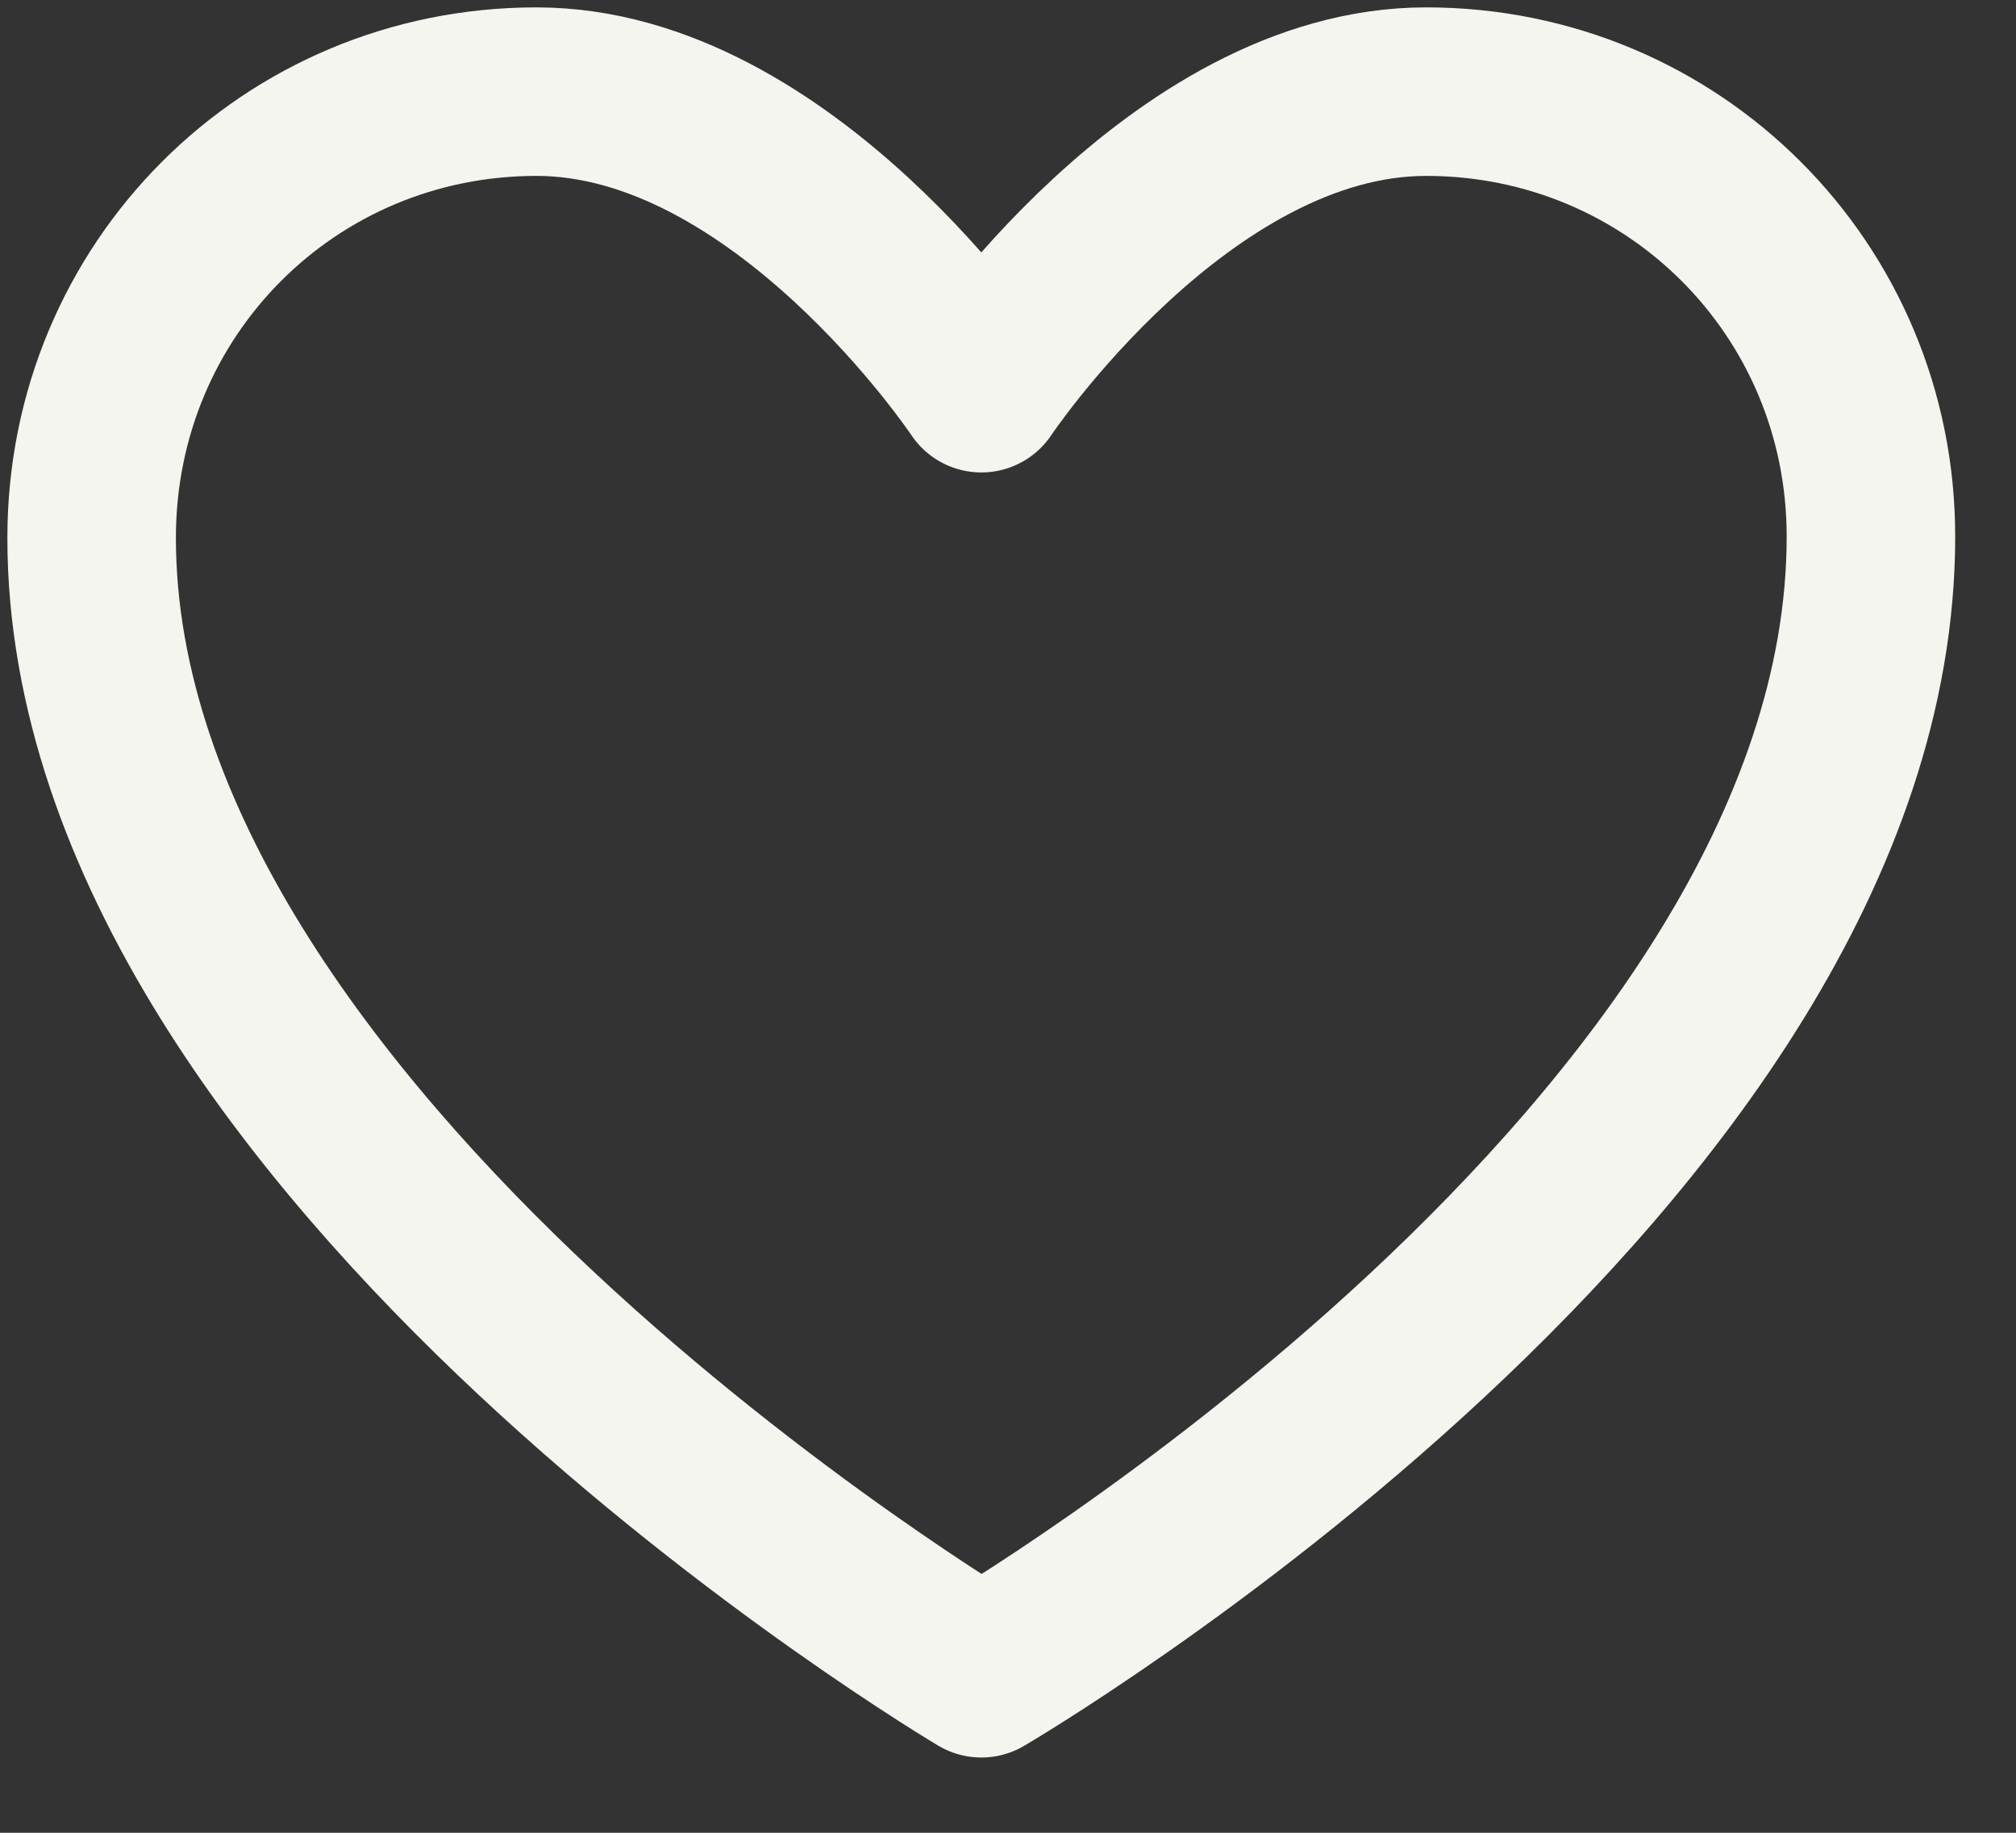 <?xml version="1.0" encoding="UTF-8"?> <svg xmlns="http://www.w3.org/2000/svg" width="22" height="20" viewBox="0 0 22 20" fill="none"><rect x="0" y="0" width="22" height="20" fill="#333333" stroke="none"/><g clip-path="url(#clip0_1189_18)"><path fill-rule="evenodd" clip-rule="evenodd" d="M20.417 5.854C20.417 12.59 10.709 18.259 10.709 18.259C10.709 18.259 1 12.506 1 5.868C1 3.157 3.157 1 5.854 1C8.551 1 10.709 4.236 10.709 4.236C10.709 4.236 12.866 1 15.563 1C18.259 1 20.417 3.157 20.417 5.854Z" stroke="#F4F5EF" stroke-width="1.839" stroke-linecap="round" stroke-linejoin="round"></path></g><defs><clipPath id="clip0_1189_18"><rect width="22" height="20" fill="white"></rect></clipPath></defs></svg> 